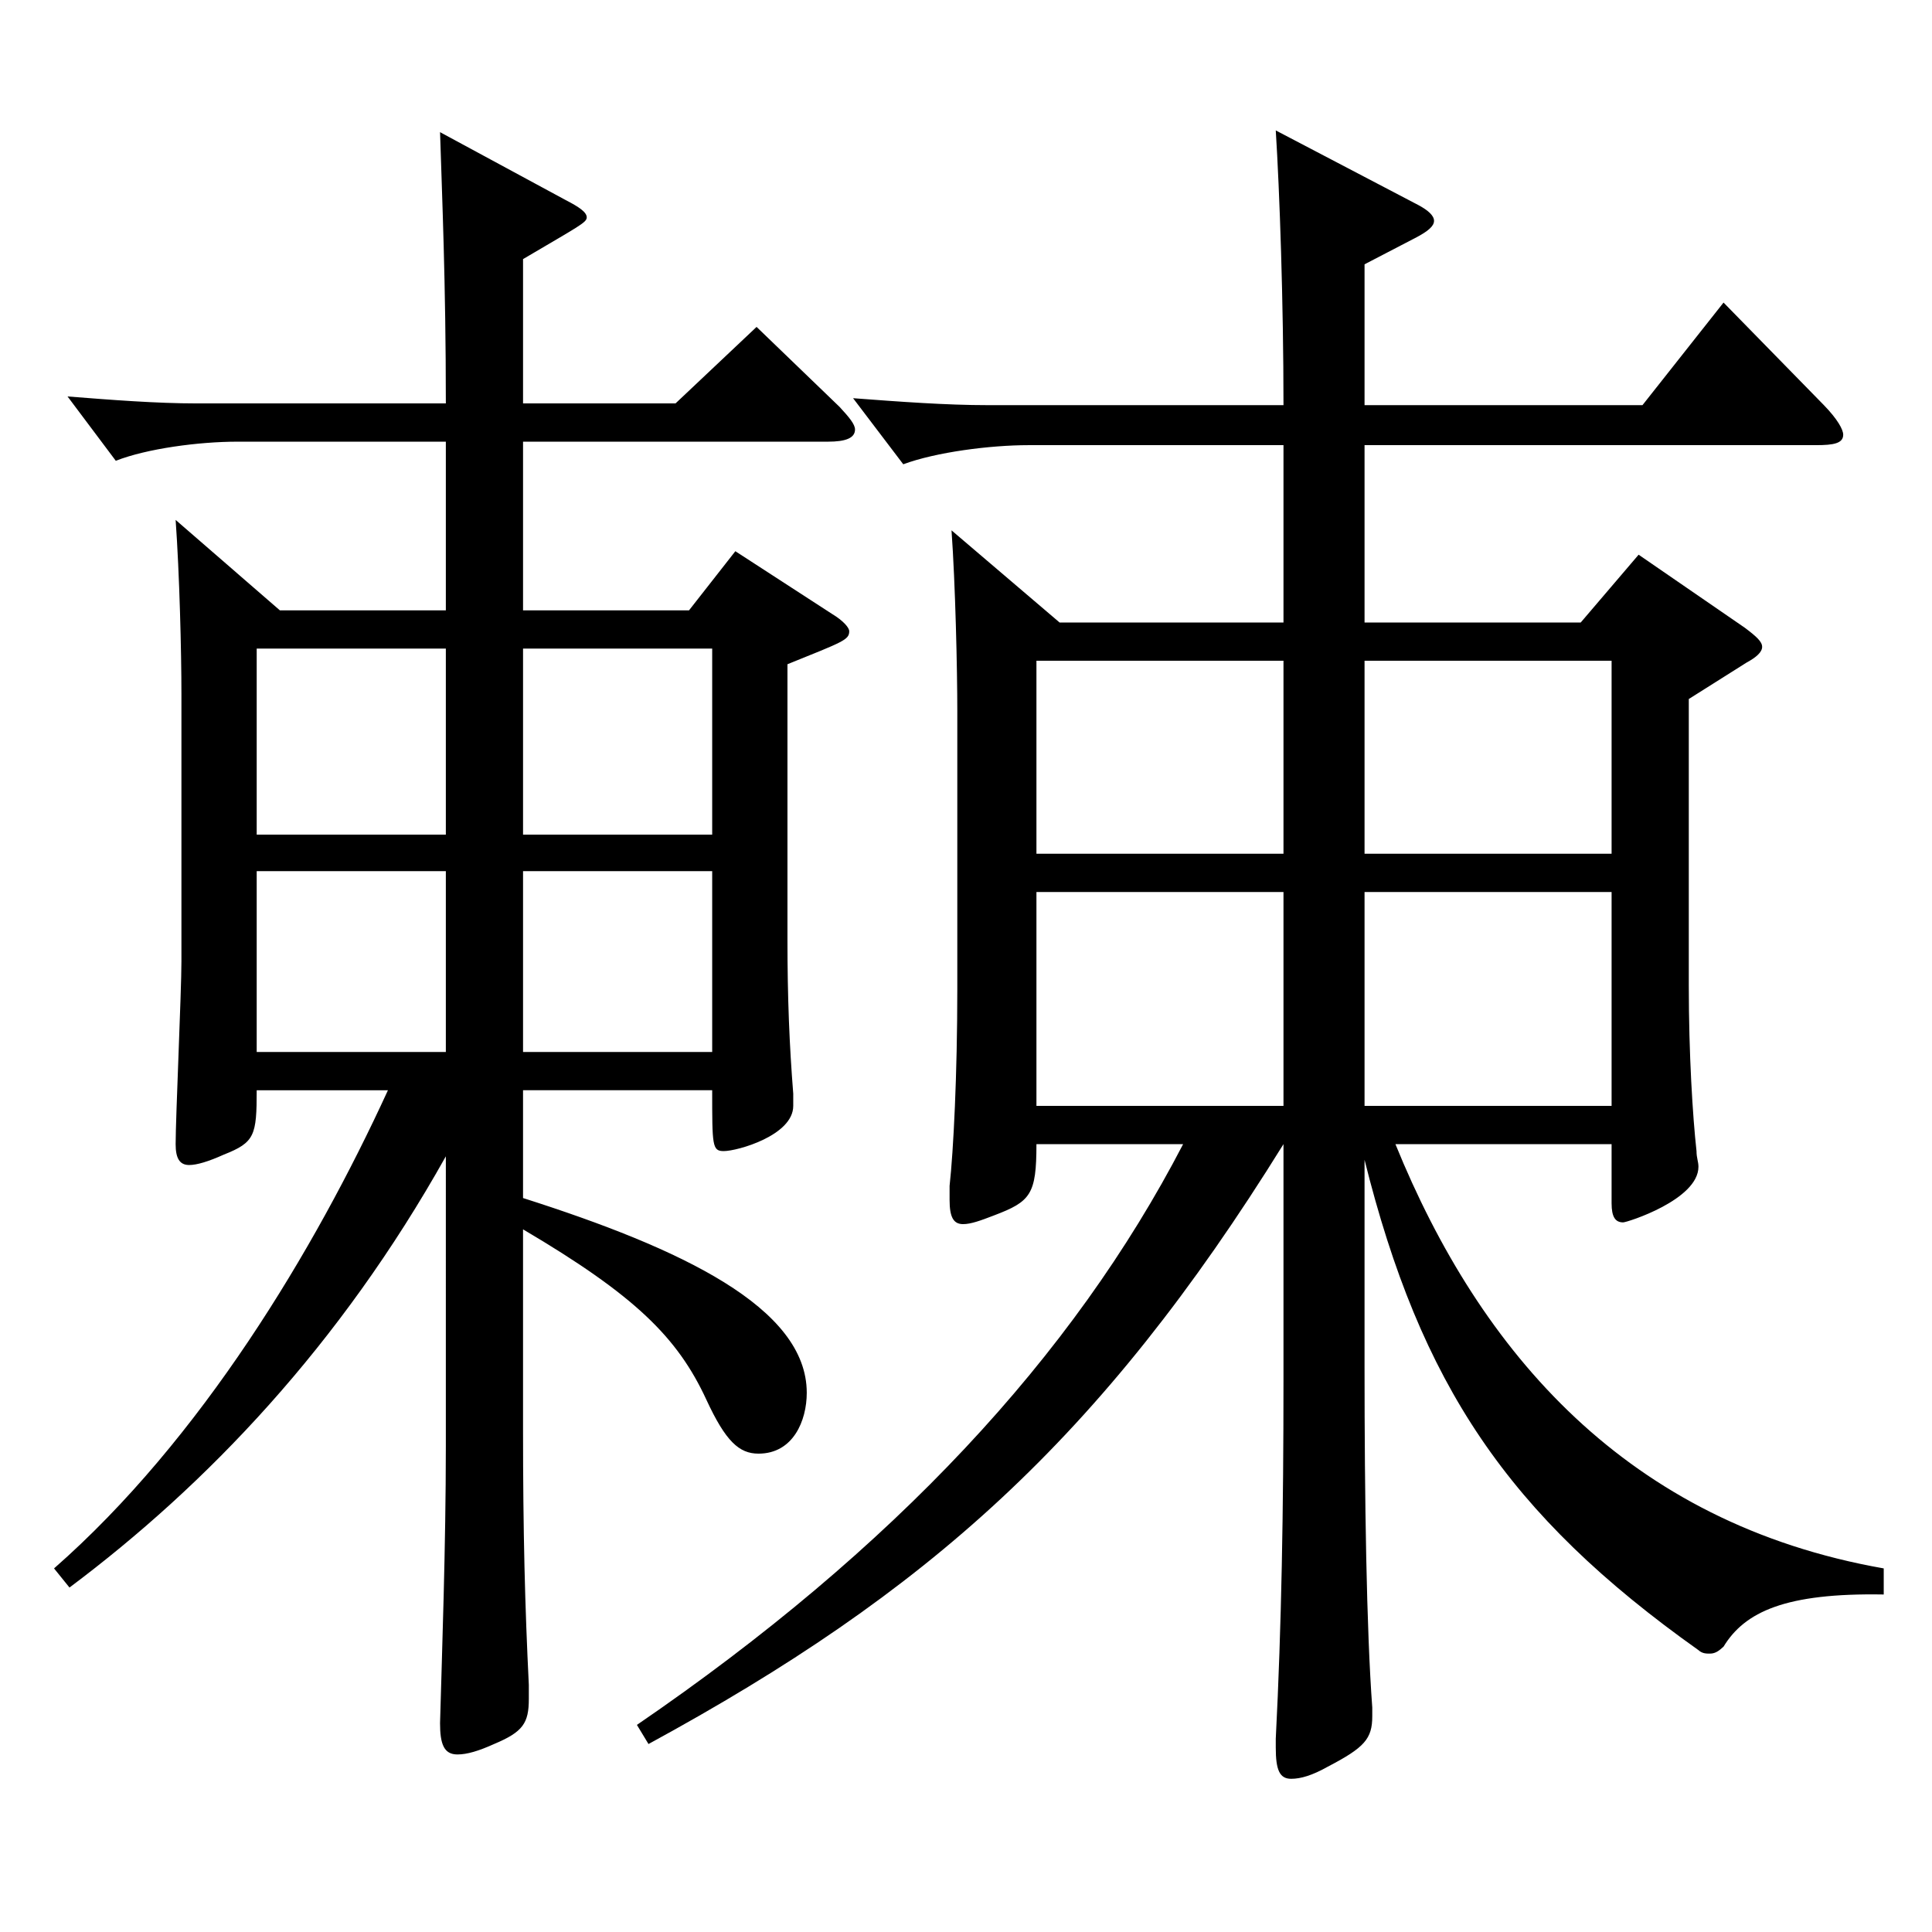 <?xml version="1.0" encoding="utf-8"?>
<!-- Generator: Adobe Illustrator 16.0.0, SVG Export Plug-In . SVG Version: 6.00 Build 0)  -->
<!DOCTYPE svg PUBLIC "-//W3C//DTD SVG 1.1//EN" "http://www.w3.org/Graphics/SVG/1.1/DTD/svg11.dtd">
<svg version="1.1" id="图层_1" xmlns="http://www.w3.org/2000/svg" xmlns:xlink="http://www.w3.org/1999/xlink" x="0px" y="0px"
	 width="1000px" height="1000px" viewBox="0 0 1000 1000" enable-background="new 0 0 1000 1000" xml:space="preserve">
<path d="M230.767,228.608H122.876c-19.98,0-46.953,3.6-62.937,9.899l-24.975-33.3c22.978,1.801,45.954,3.601,66.933,3.601h128.87
	c0-63-1.998-107.999-2.997-140.399l64.935,35.1c6.993,3.601,10.989,6.301,10.989,9c0,2.7-3.996,4.5-32.967,21.601v74.699h78.921
	l41.957-39.6l42.957,41.399c4.995,5.4,7.992,9,7.992,11.7c0,4.5-4.995,6.3-13.986,6.3H270.727v87.3h85.913l23.977-30.601
	l49.949,32.4c5.994,3.6,8.991,7.199,8.991,9c0,4.5-2.997,5.399-31.968,17.1v142.199c0,30.6,0.999,54.899,2.997,80.1v6.3
	c0,15.3-28.971,23.399-35.964,23.399c-5.994,0-5.994-2.7-5.994-31.5h-97.901v55.8c81.917,26.1,146.852,56.7,146.852,100.8
	c0,14.399-6.992,31.499-24.975,31.499c-9.99,0-16.982-6.3-26.973-27.899c-14.985-32.399-36.963-54-94.904-88.199v102.6
	c0,54.899,0.999,92.699,2.997,133.198v7.2c0,12.6-2.997,17.1-17.982,23.4c-7.991,3.6-13.985,5.399-18.98,5.399
	c-6.993,0-8.991-5.399-8.991-16.2c0.999-35.999,2.997-91.799,2.997-143.099V598.506c-54.944,98.1-123.875,170.099-194.804,223.198
	l-7.992-9.899c75.923-66.6,134.864-164.699,172.826-247.499h-67.932c0,23.4-0.999,27-16.982,33.3
	c-7.992,3.601-13.986,5.4-17.982,5.4c-4.995,0-6.993-3.6-6.993-10.8c0-13.5,2.997-79.199,2.997-94.5V359.107
	c0-21.6-0.999-62.1-2.997-89.999l53.945,46.8h85.913V228.608z M230.767,432.007v-96.299h-97.901v96.299H230.767z M230.767,544.506
	v-93.599h-97.901v93.599H230.767z M270.727,335.708v96.299h97.901v-96.299H270.727z M270.727,450.907v93.599h97.901v-93.599H270.727
	z M664.33,230.408H532.463c-19.98,0-47.952,3.6-64.935,9.9l-25.974-34.2c23.976,1.8,47.951,3.6,69.929,3.6H664.33
	c0-53.1-1.998-110.699-3.996-142.198l73.925,38.699c4.995,2.7,7.992,5.4,7.992,8.101c0,2.699-2.997,5.399-9.989,8.999l-25.975,13.5
	v72.899h143.855l41.958-53.1l51.947,53.1c6.993,7.2,9.99,12.601,9.99,15.301c0,4.5-4.995,5.399-13.986,5.399H706.287v91.8h111.888
	l29.97-35.1l54.944,37.799c5.994,4.5,8.991,7.2,8.991,9.9s-2.997,5.4-7.992,8.1l-29.97,18.9v148.499
	c0,35.1,1.998,67.499,3.996,85.499c0,3.601,0.999,5.4,0.999,8.1c0,17.101-36.963,28.8-38.961,28.8c-3.996,0-5.994-2.699-5.994-9.899
	v-30.6H722.271c43.955,107.999,119.879,196.198,252.745,219.599v13.5c-50.948-0.9-71.928,8.999-82.916,26.999
	c-1.998,1.801-3.996,3.601-6.993,3.601c-1.998,0-3.996,0-5.994-1.8c-98.9-70.2-143.855-137.699-172.826-253.799v107.1
	c0,68.399,0.999,135.898,3.996,176.398v4.5c0,11.7-3.996,16.2-22.977,26.1c-7.992,4.5-13.986,6.3-18.98,6.3
	c-5.994,0-7.992-4.499-7.992-16.199v-4.5c2.997-58.5,3.996-118.8,3.996-185.398V592.206
	c-94.904,152.999-184.814,232.198-328.669,310.498l-5.994-9.9c132.866-90.899,225.772-190.799,282.715-300.598h-75.923
	c0,26.1-2.997,29.699-21.979,36.899c-6.992,2.7-11.987,4.5-15.983,4.5c-4.995,0-6.993-3.6-6.993-12.6v-7.2
	c1.998-18,3.996-57.6,3.996-101.699V368.107c0-21.6-0.999-65.699-2.997-93.6l55.943,47.7H664.33V230.408z M664.33,441.907v-99.899
	H536.459v99.899H664.33z M664.33,572.406V461.707H536.459v110.699H664.33z M706.287,342.008v99.899h127.871v-99.899H706.287z
	 M706.287,461.707v110.699h127.871V461.707H706.287z"/>
</svg>

